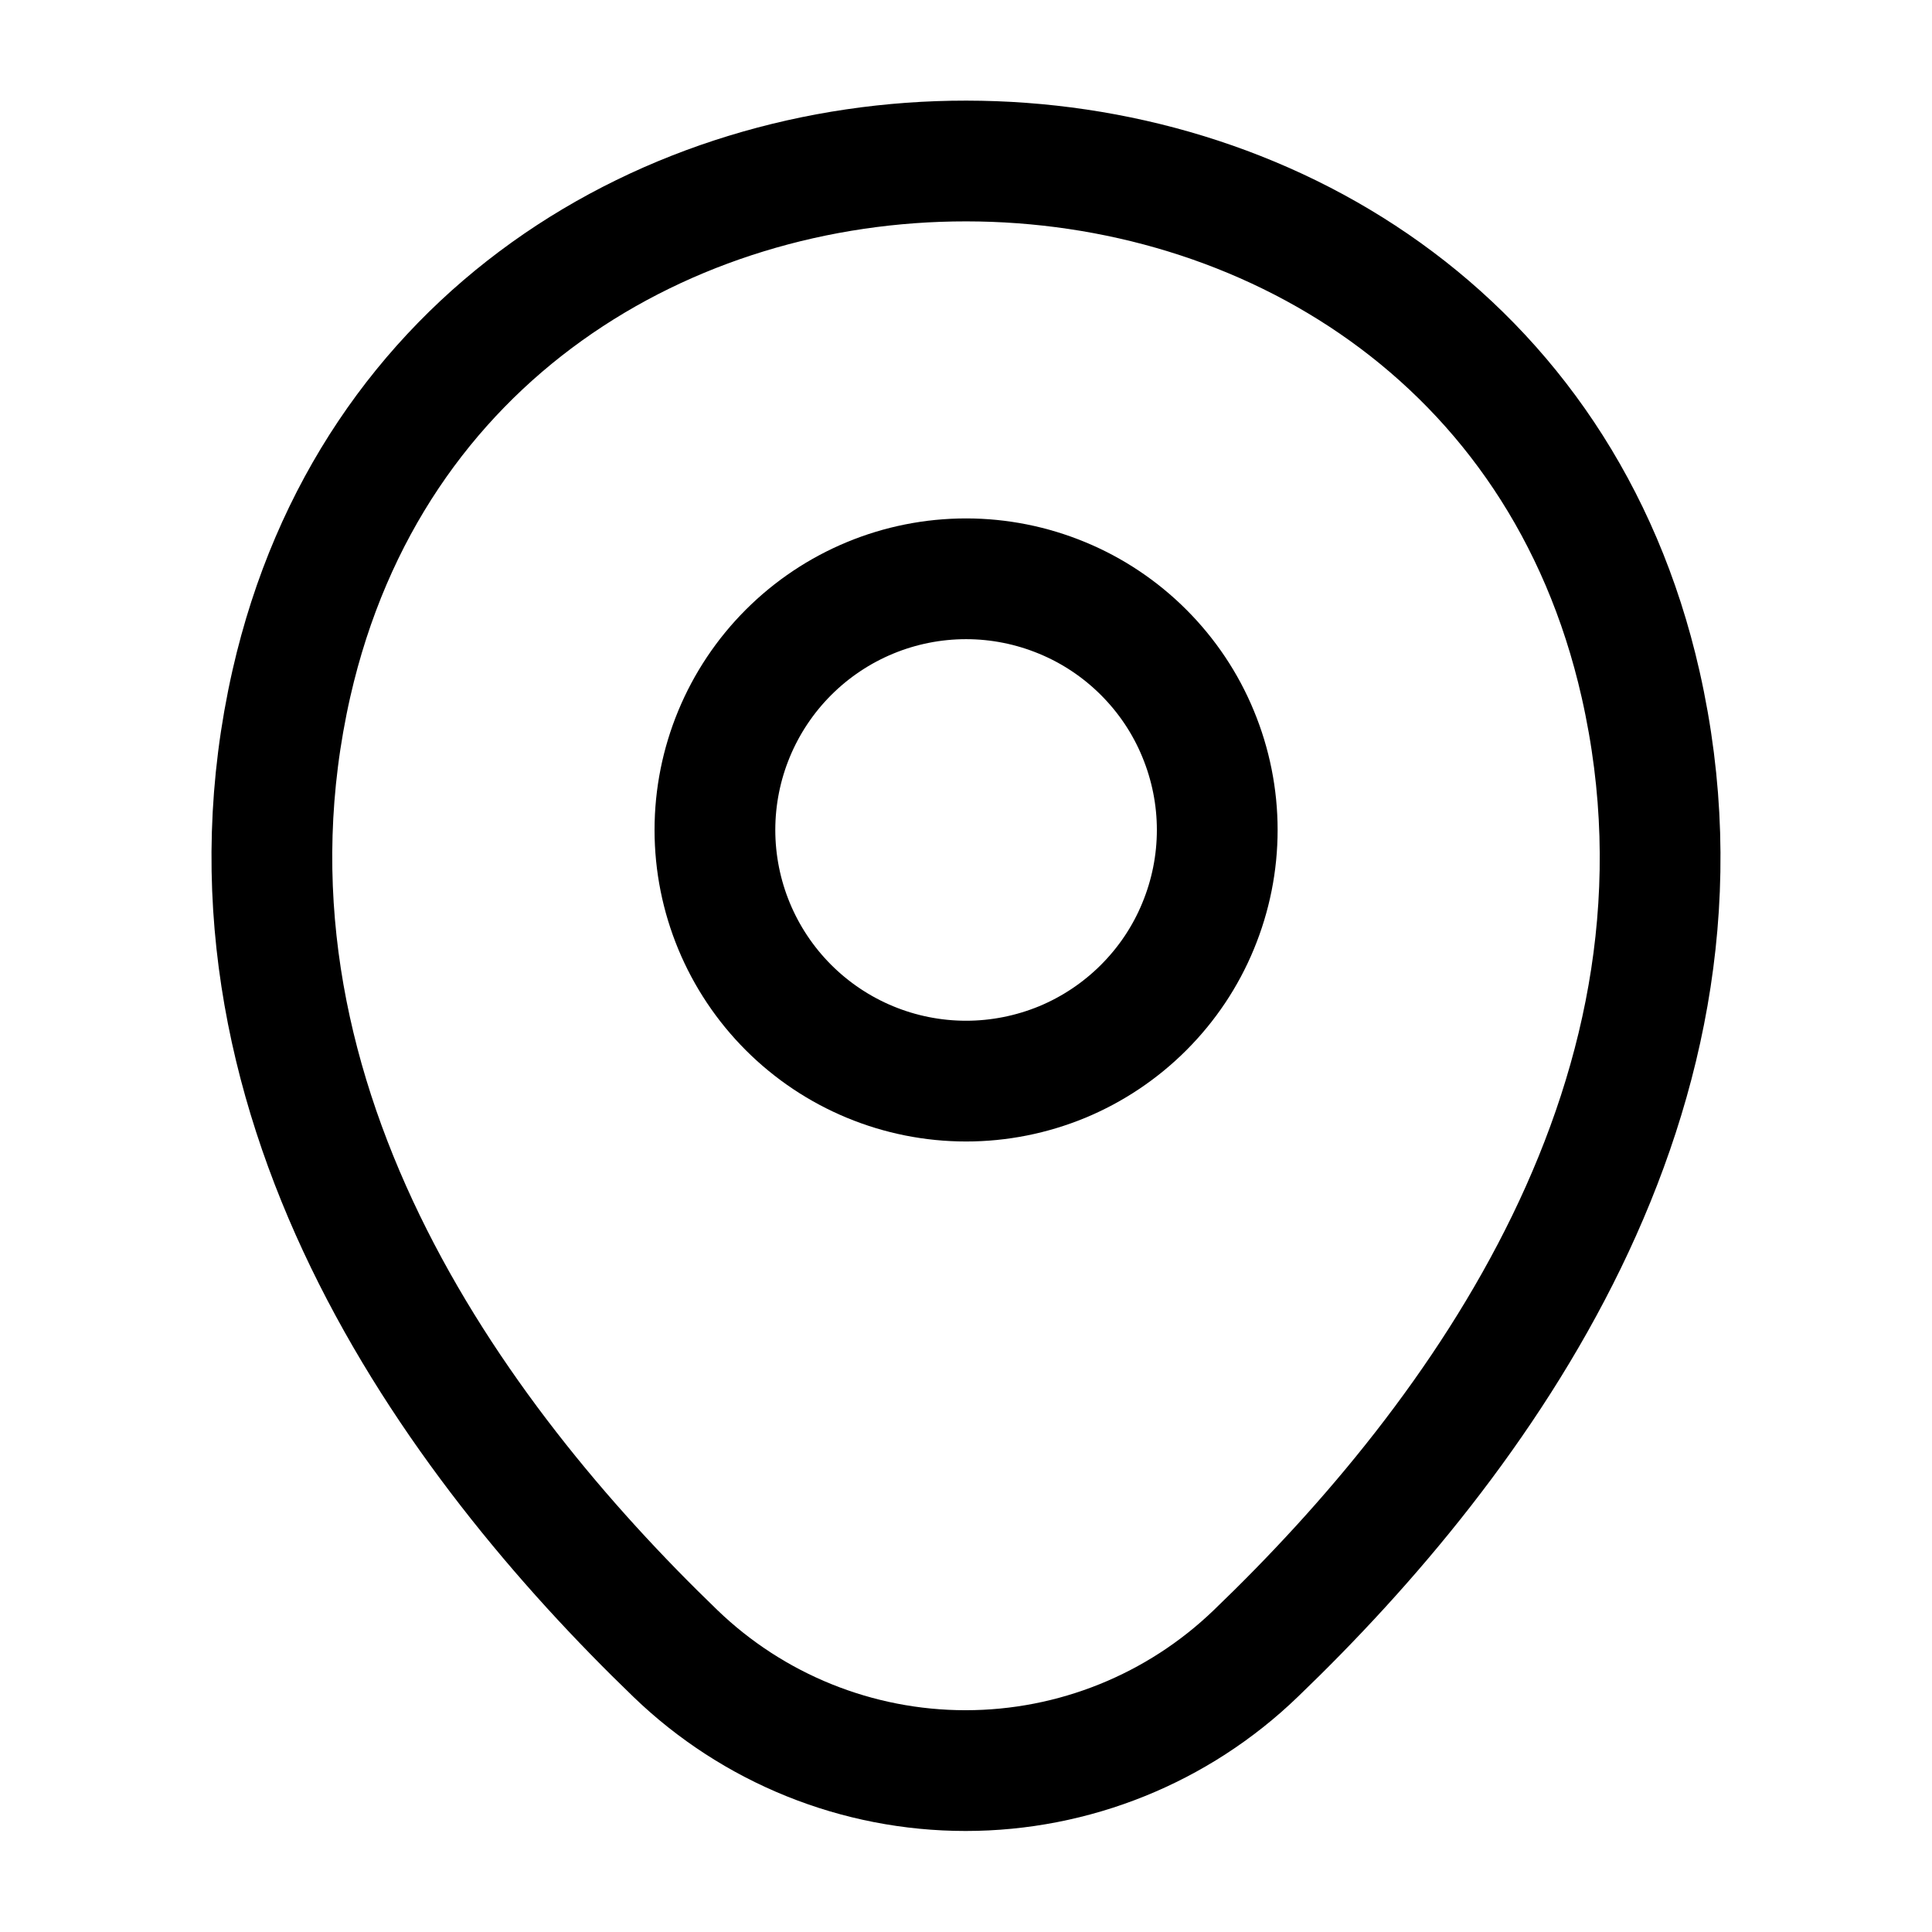 <svg width="24" height="24" viewBox="0 0 24 24" fill="none" xmlns="http://www.w3.org/2000/svg">
<path d="M12.001 13.43C12.411 13.43 12.816 13.349 13.195 13.193C13.573 13.036 13.917 12.806 14.207 12.516C14.497 12.226 14.727 11.883 14.883 11.504C15.04 11.125 15.121 10.72 15.121 10.31C15.121 9.9 15.04 9.495 14.883 9.116C14.727 8.737 14.497 8.394 14.207 8.104C13.917 7.814 13.573 7.584 13.195 7.428C12.816 7.271 12.411 7.19 12.001 7.19C11.173 7.19 10.38 7.519 9.795 8.104C9.21 8.689 8.881 9.483 8.881 10.31C8.881 11.137 9.21 11.931 9.795 12.516C10.38 13.101 11.173 13.43 12.001 13.43Z" stroke="black" stroke-width="1.5"/>
<path d="M3.62 8.49C5.59 -0.17 18.42 -0.16 20.38 8.5C21.53 13.58 18.37 17.88 15.6 20.54C14.632 21.474 13.339 21.995 11.995 21.995C10.65 21.995 9.358 21.474 8.39 20.54C5.63 17.88 2.47 13.57 3.62 8.49Z" stroke="black" stroke-width="1.5"/>
</svg>

